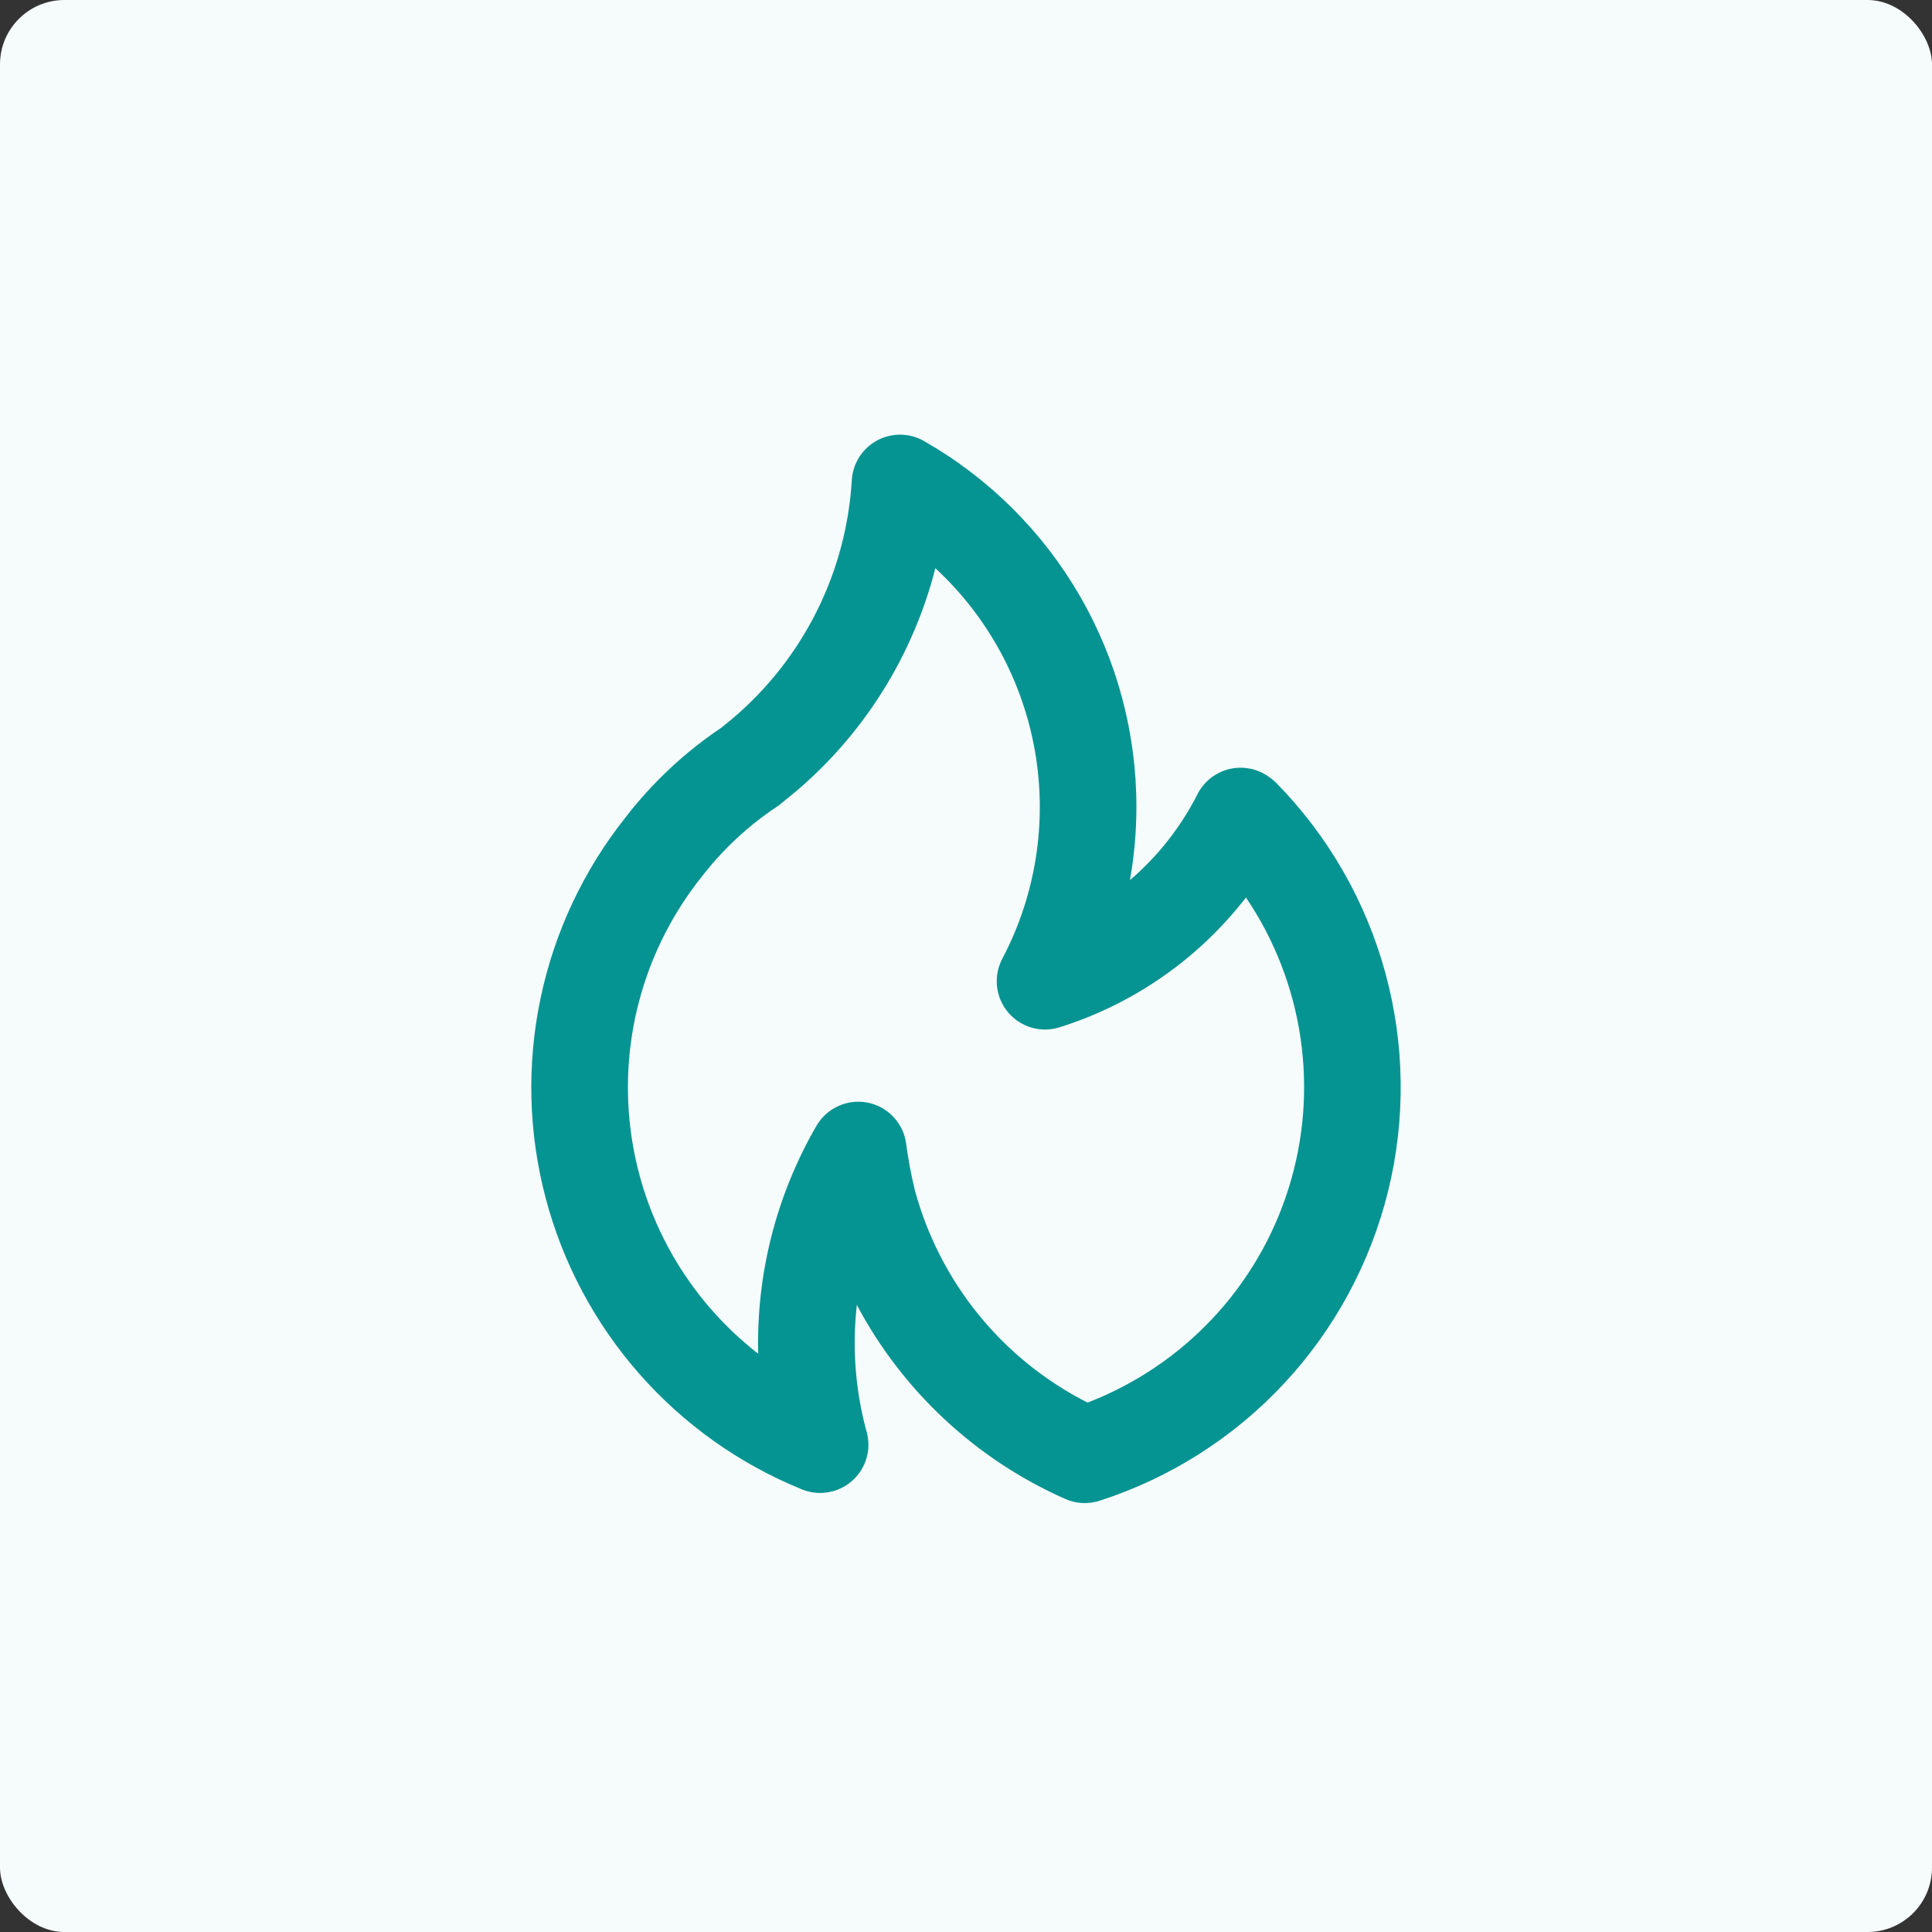 <?xml version="1.0" encoding="UTF-8"?> <svg xmlns="http://www.w3.org/2000/svg" width="60" height="60" viewBox="0 0 60 60" fill="none"><rect x="0" y="0" width="60" height="60" fill="#333333" stroke="none"/><rect width="60" height="60" rx="2" fill="#F6FBFB"></rect><path d="M24.702 24.593L24.699 24.594L24.695 24.597L24.702 24.593ZM39.633 24.312C39.529 24.211 39.413 24.123 39.288 24.049C39.112 23.945 38.915 23.879 38.712 23.854C38.508 23.828 38.302 23.845 38.105 23.903C37.908 23.961 37.725 24.058 37.568 24.189C37.41 24.321 37.281 24.483 37.188 24.666C36.672 25.684 35.959 26.591 35.091 27.333C35.224 26.585 35.292 25.827 35.292 25.068C35.295 22.758 34.686 20.489 33.527 18.491C32.367 16.493 30.699 14.838 28.692 13.695C28.471 13.569 28.222 13.502 27.967 13.499C27.713 13.496 27.462 13.559 27.238 13.679C27.015 13.8 26.825 13.976 26.688 14.19C26.551 14.405 26.471 14.65 26.454 14.904C26.37 16.326 25.999 17.716 25.361 18.991C24.724 20.265 23.835 21.396 22.748 22.317L22.403 22.598C21.265 23.363 20.258 24.306 19.421 25.392C18.119 27.032 17.218 28.952 16.788 31.001C16.357 33.05 16.41 35.17 16.943 37.195C17.475 39.22 18.472 41.093 19.854 42.665C21.236 44.238 22.965 45.466 24.905 46.254C25.133 46.347 25.38 46.382 25.624 46.357C25.869 46.331 26.103 46.247 26.307 46.109C26.512 45.972 26.679 45.787 26.794 45.57C26.91 45.353 26.97 45.111 26.97 44.865C26.969 44.706 26.944 44.548 26.895 44.397C26.56 43.136 26.463 41.822 26.61 40.526C28.03 43.202 30.309 45.324 33.08 46.55C33.418 46.701 33.8 46.721 34.152 46.606C36.342 45.9 38.314 44.645 39.882 42.962C41.449 41.278 42.56 39.221 43.11 36.988C43.659 34.754 43.628 32.416 43.019 30.198C42.411 27.979 41.245 25.953 39.633 24.312ZM33.776 43.559C32.468 42.896 31.315 41.966 30.39 40.828C29.466 39.69 28.791 38.371 28.41 36.956C28.294 36.479 28.204 35.996 28.14 35.51C28.098 35.2 27.959 34.911 27.744 34.684C27.529 34.456 27.249 34.302 26.942 34.242C26.848 34.224 26.752 34.215 26.655 34.215C26.392 34.215 26.133 34.284 25.905 34.416C25.676 34.547 25.487 34.737 25.355 34.965C24.111 37.112 23.485 39.561 23.547 42.042C22.453 41.191 21.538 40.131 20.855 38.924C20.173 37.717 19.738 36.386 19.574 35.009C19.41 33.633 19.52 32.237 19.9 30.903C20.279 29.57 20.919 28.324 21.783 27.24C22.439 26.388 23.231 25.649 24.126 25.053C24.166 25.028 24.203 25 24.239 24.971C24.239 24.971 24.683 24.603 24.698 24.596C26.836 22.788 28.356 20.359 29.048 17.646C30.682 19.157 31.771 21.165 32.147 23.359C32.523 25.553 32.164 27.809 31.125 29.778C30.988 30.041 30.931 30.338 30.963 30.633C30.995 30.928 31.113 31.207 31.303 31.434C31.493 31.662 31.747 31.828 32.031 31.912C32.315 31.996 32.618 31.993 32.901 31.905C35.199 31.184 37.221 29.777 38.694 27.873C39.58 29.181 40.16 30.673 40.389 32.236C40.619 33.8 40.492 35.395 40.019 36.902C39.547 38.41 38.74 39.792 37.659 40.944C36.578 42.097 35.25 42.99 33.776 43.559Z" fill="#069492"></path></svg> 